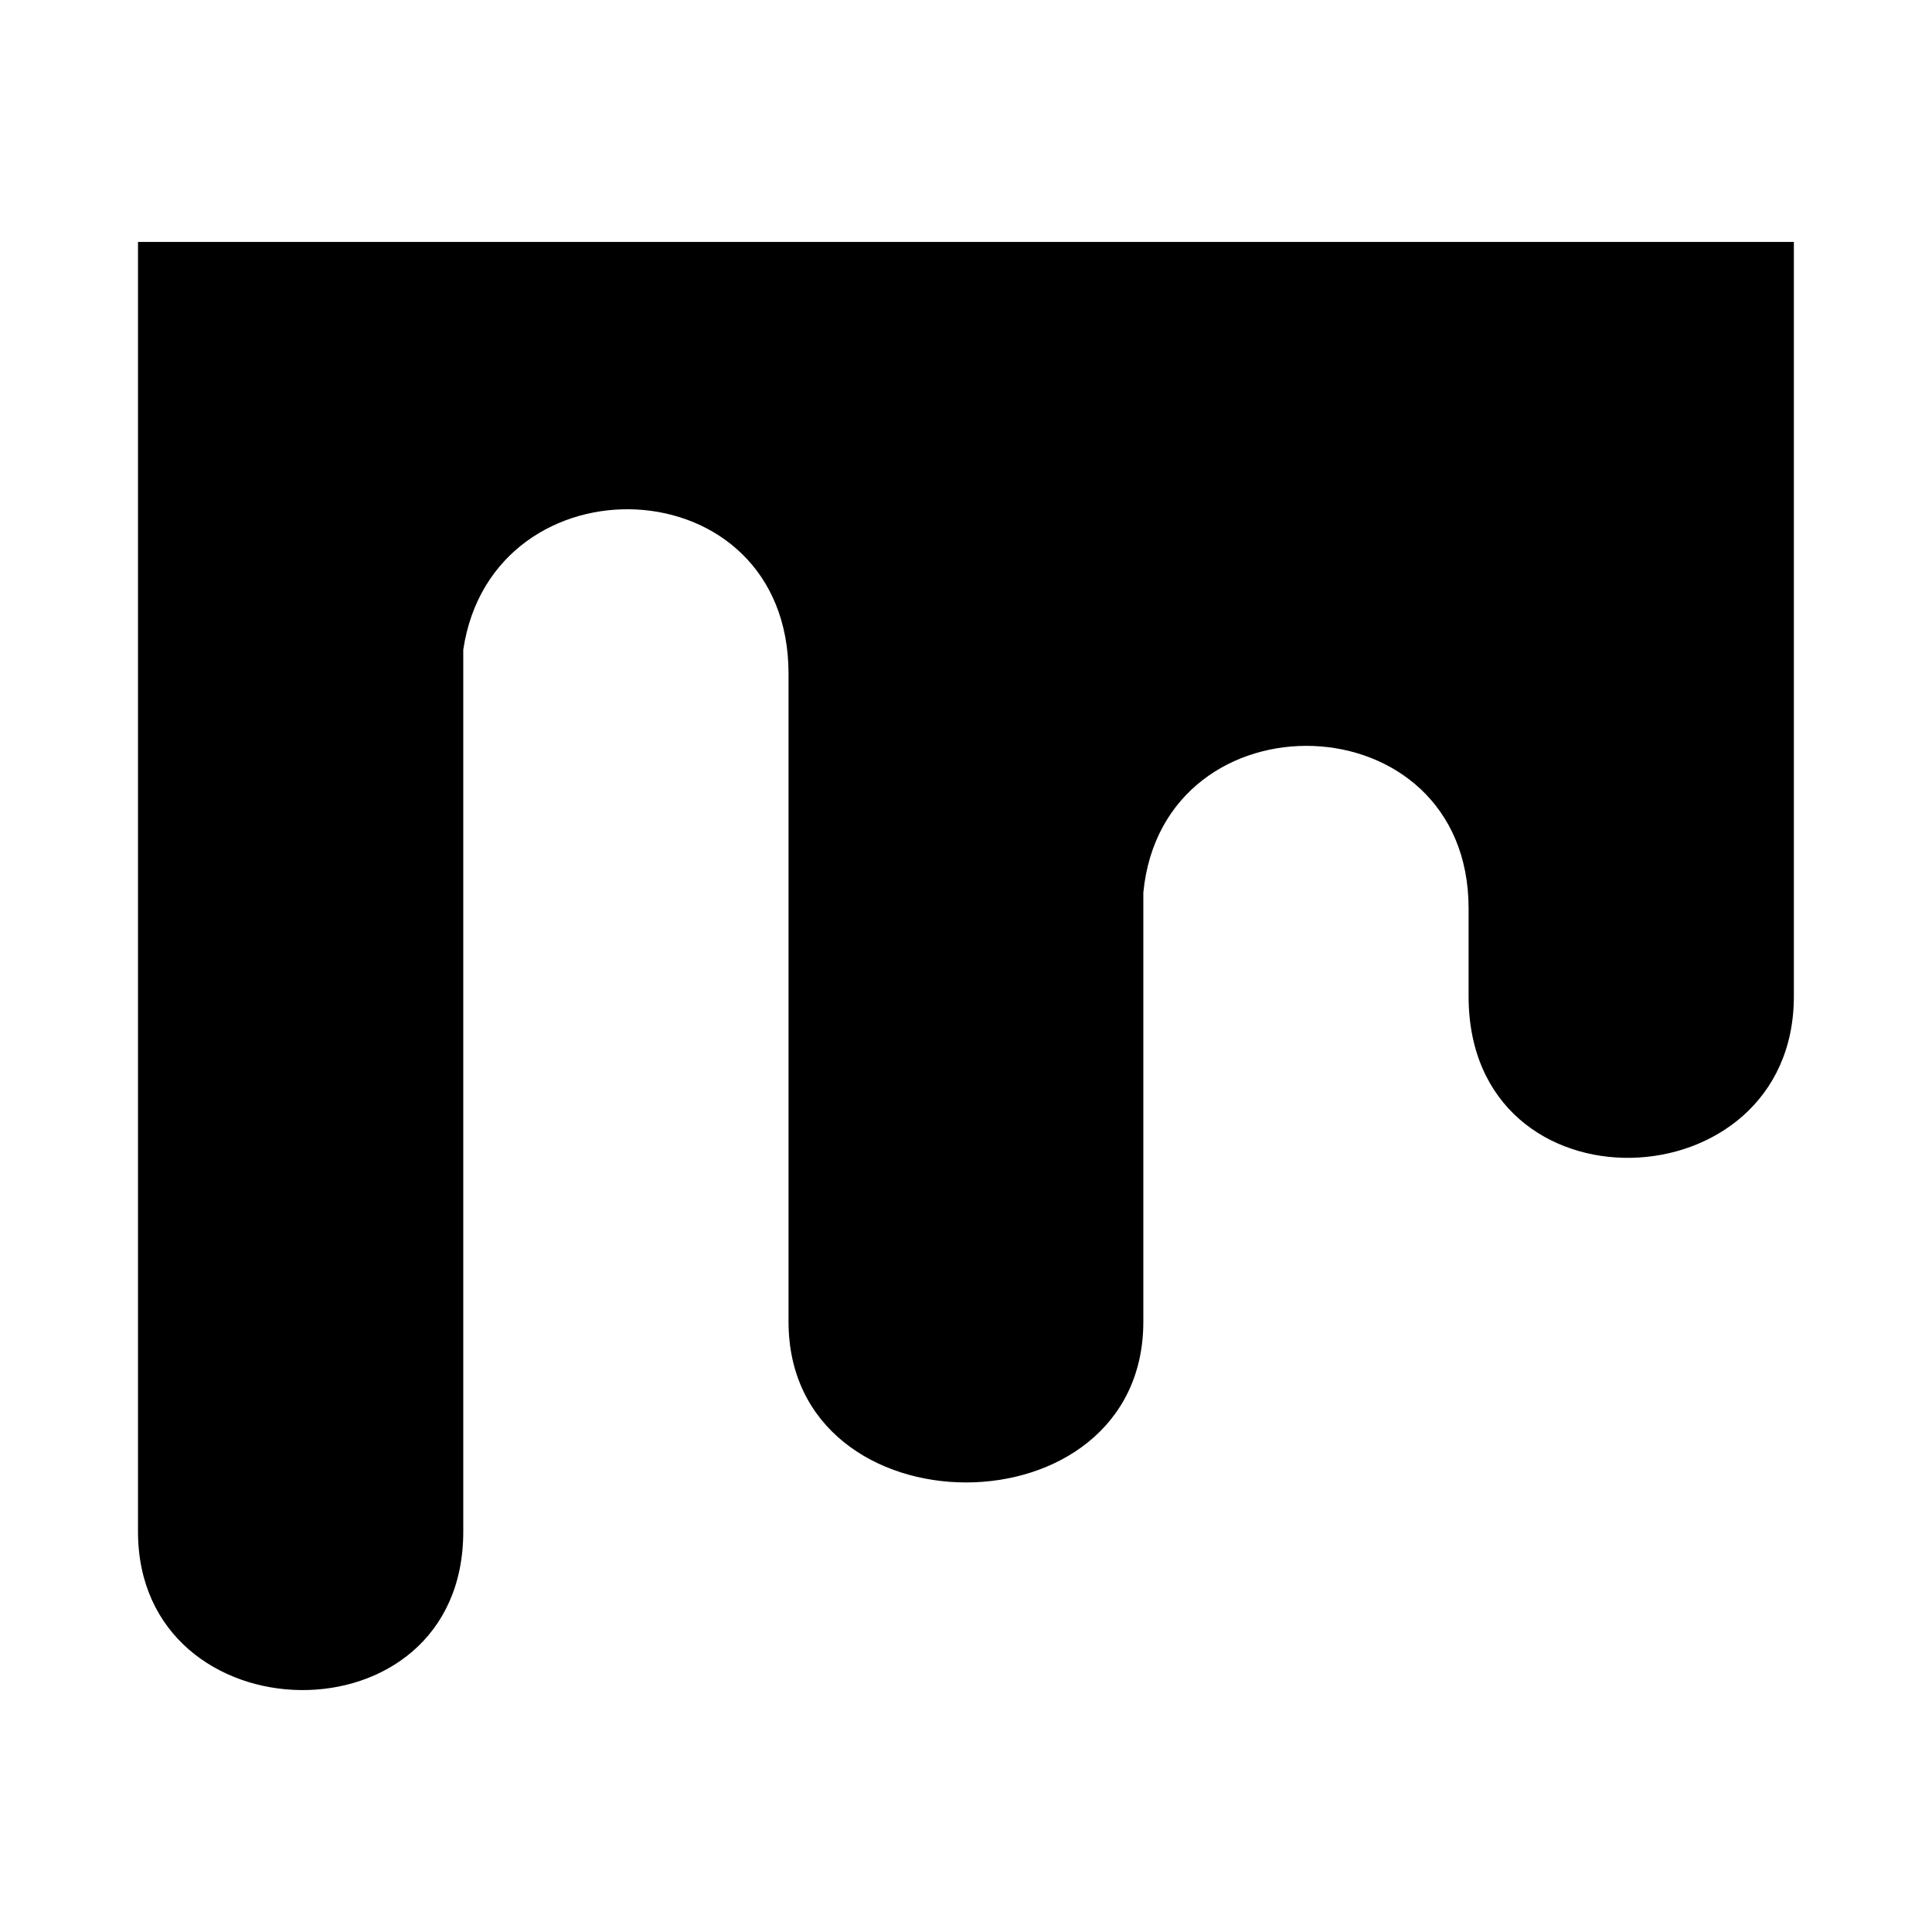 <?xml version="1.0" encoding="utf-8"?>
<svg fill="#000000" width="800px" height="800px" viewBox="0 0 14 14" role="img" focusable="false" aria-hidden="true" xmlns="http://www.w3.org/2000/svg"><path d="m 1,1.753 0,9.346 c 0,1.505 2.357,1.556 2.357,0 l 0,-6.391 c 0.212,-1.417 2.357,-1.35 2.357,0.174 l 0,4.696 c 0,1.551 2.571,1.554 2.571,0 l 0,-3.11 c 0.142,-1.465 2.357,-1.406 2.357,0.115 l 0,0.637 c 0,1.604 2.357,1.516 2.357,0 l 0,-5.467 -12,0 z"/></svg>
